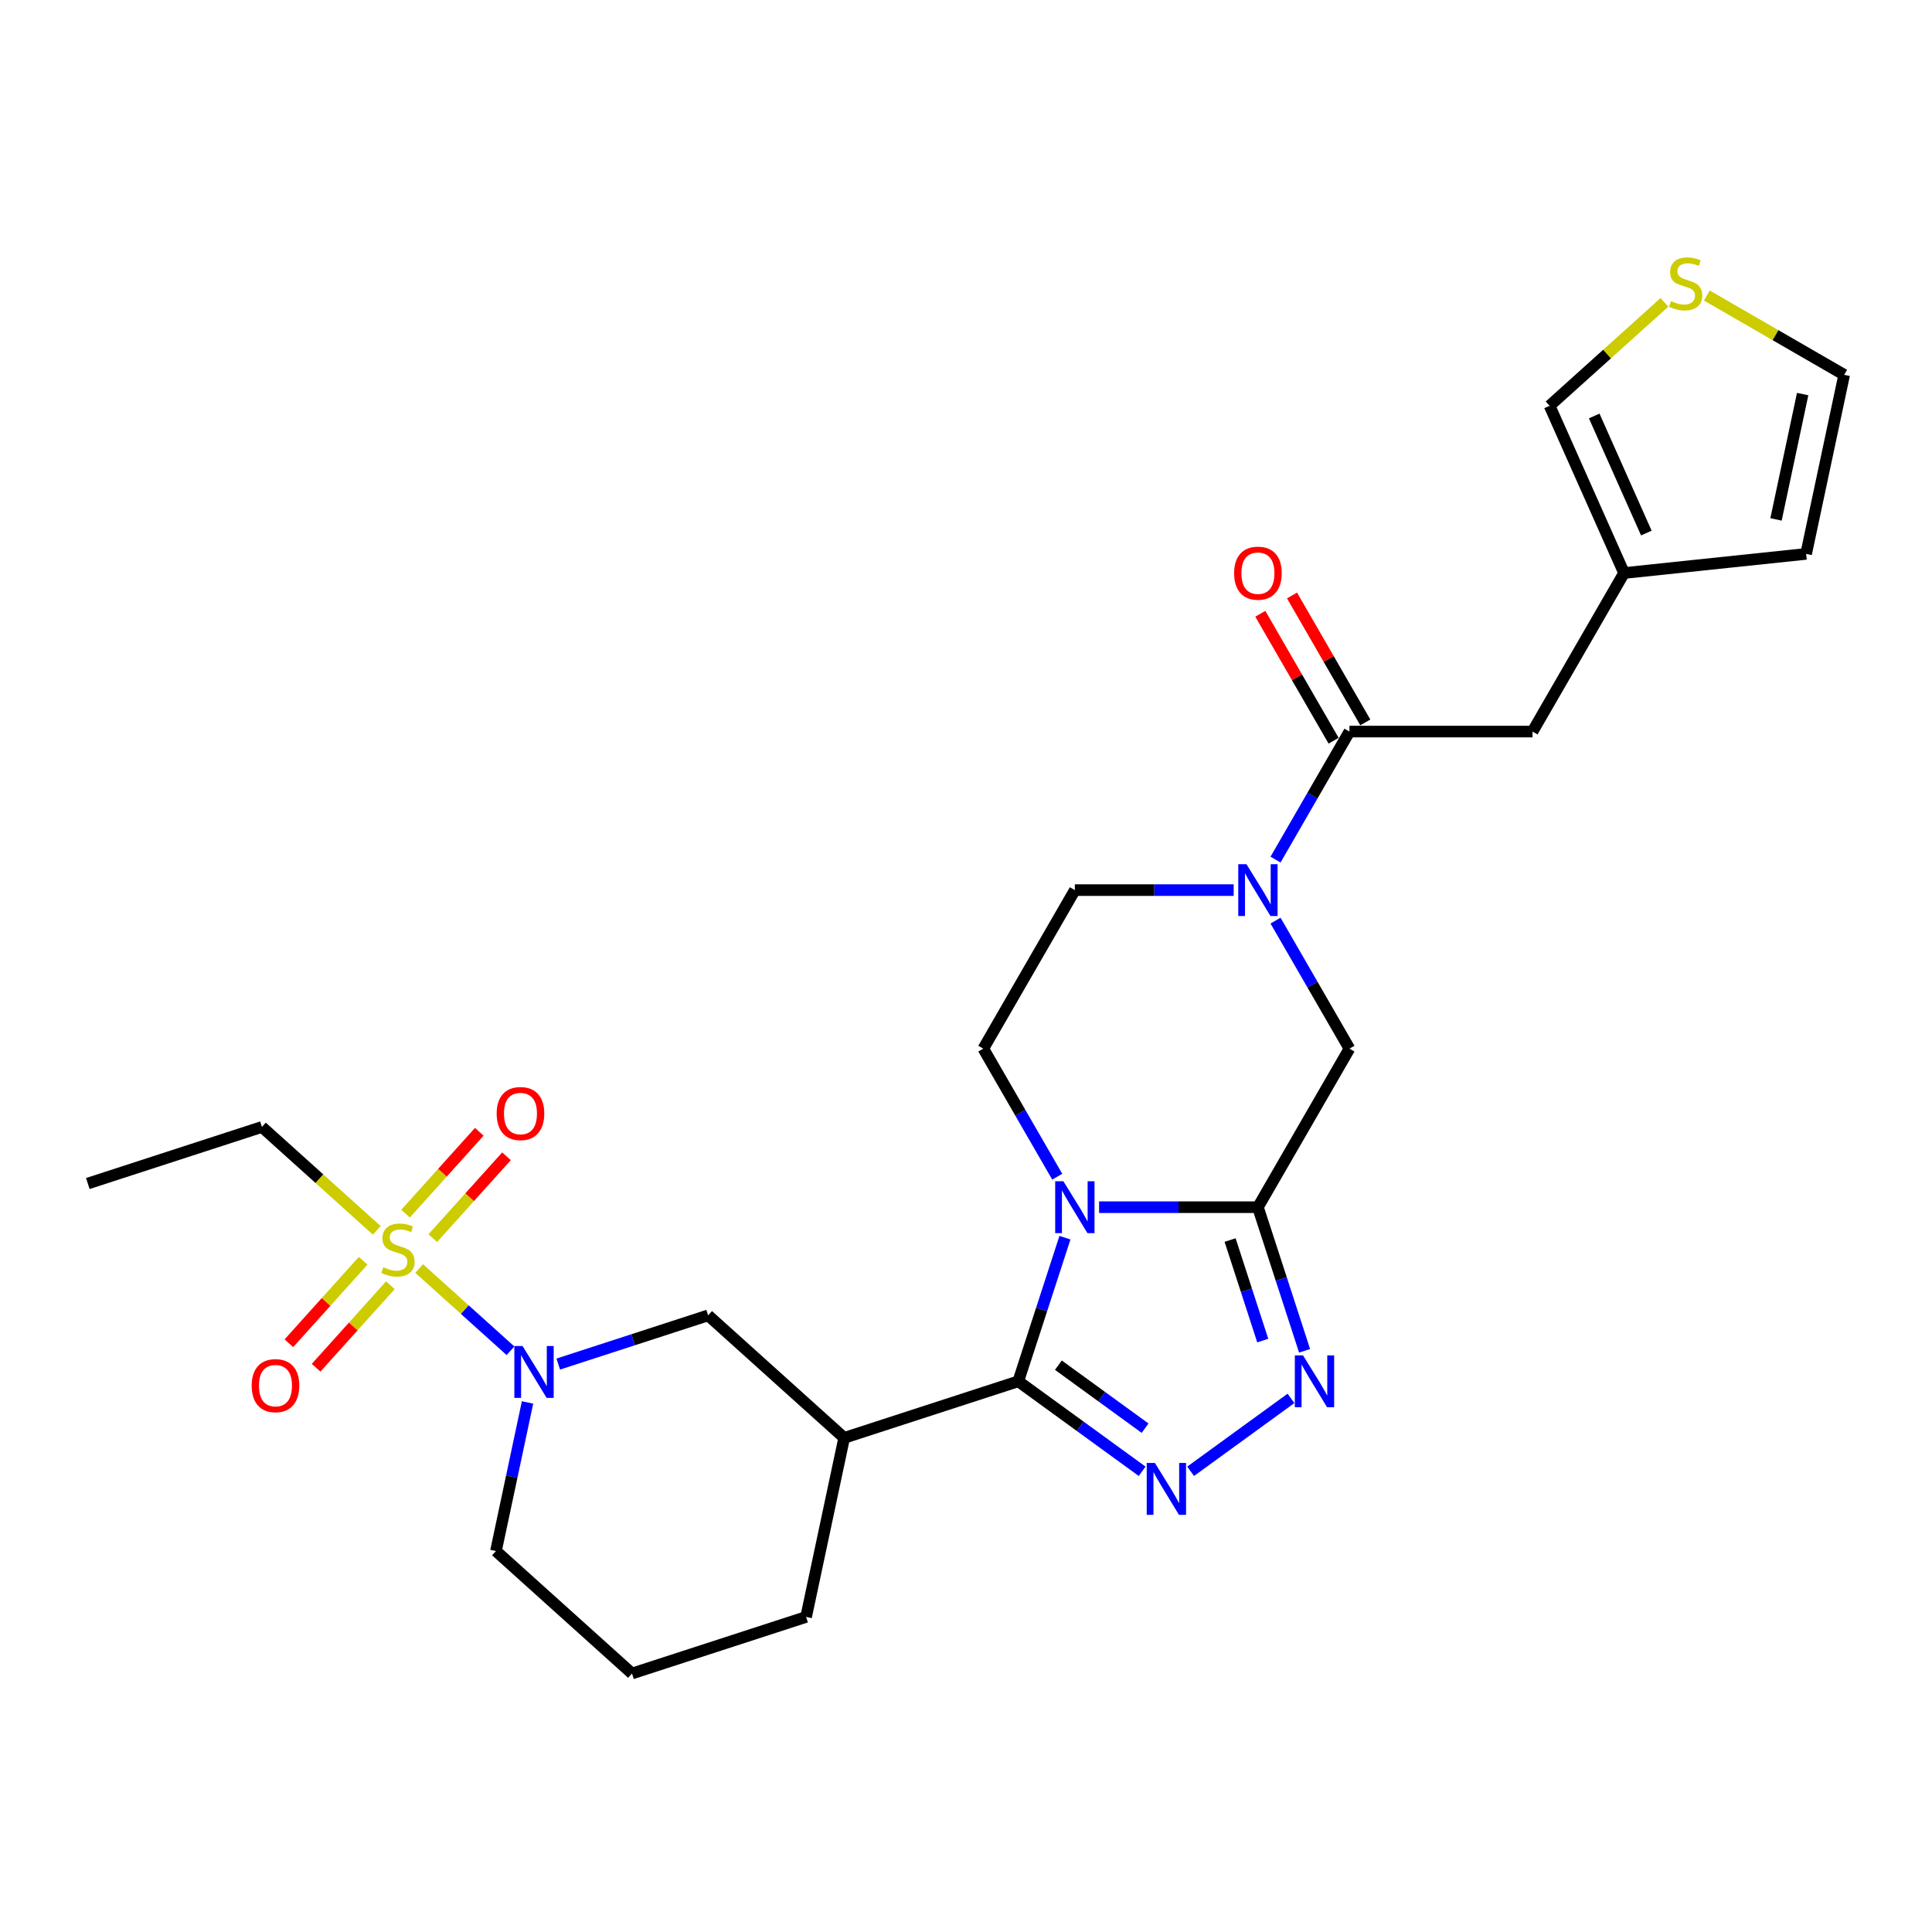 <?xml version='1.0' encoding='iso-8859-1'?>
<svg version='1.1' baseProfile='full'
              xmlns='http://www.w3.org/2000/svg'
                      xmlns:rdkit='http://www.rdkit.org/xml'
                      xmlns:xlink='http://www.w3.org/1999/xlink'
                  xml:space='preserve'
width='1000px' height='1000px' viewBox='0 0 1000 1000'>
<!-- END OF HEADER -->
<rect style='opacity:1.0;fill:#FFFFFF;stroke:none' width='1000' height='1000' x='0' y='0'> </rect>
<path class='bond-0' d='M 551.212,640.627 L 539.136,677.793' style='fill:none;fill-rule:evenodd;stroke:#0000FF;stroke-width:6px;stroke-linecap:butt;stroke-linejoin:miter;stroke-opacity:1' />
<path class='bond-0' d='M 539.136,677.793 L 527.06,714.959' style='fill:none;fill-rule:evenodd;stroke:#000000;stroke-width:6px;stroke-linecap:butt;stroke-linejoin:miter;stroke-opacity:1' />
<path class='bond-1' d='M 568.887,624.841 L 609.992,624.841' style='fill:none;fill-rule:evenodd;stroke:#0000FF;stroke-width:6px;stroke-linecap:butt;stroke-linejoin:miter;stroke-opacity:1' />
<path class='bond-1' d='M 609.992,624.841 L 651.097,624.841' style='fill:none;fill-rule:evenodd;stroke:#000000;stroke-width:6px;stroke-linecap:butt;stroke-linejoin:miter;stroke-opacity:1' />
<path class='bond-11' d='M 547.227,609.055 L 528.095,575.917' style='fill:none;fill-rule:evenodd;stroke:#0000FF;stroke-width:6px;stroke-linecap:butt;stroke-linejoin:miter;stroke-opacity:1' />
<path class='bond-11' d='M 528.095,575.917 L 508.963,542.78' style='fill:none;fill-rule:evenodd;stroke:#000000;stroke-width:6px;stroke-linecap:butt;stroke-linejoin:miter;stroke-opacity:1' />
<path class='bond-3' d='M 527.06,714.959 L 559.117,738.249' style='fill:none;fill-rule:evenodd;stroke:#000000;stroke-width:6px;stroke-linecap:butt;stroke-linejoin:miter;stroke-opacity:1' />
<path class='bond-3' d='M 559.117,738.249 L 591.173,761.54' style='fill:none;fill-rule:evenodd;stroke:#0000FF;stroke-width:6px;stroke-linecap:butt;stroke-linejoin:miter;stroke-opacity:1' />
<path class='bond-3' d='M 547.816,706.614 L 570.256,722.918' style='fill:none;fill-rule:evenodd;stroke:#000000;stroke-width:6px;stroke-linecap:butt;stroke-linejoin:miter;stroke-opacity:1' />
<path class='bond-3' d='M 570.256,722.918 L 592.695,739.221' style='fill:none;fill-rule:evenodd;stroke:#0000FF;stroke-width:6px;stroke-linecap:butt;stroke-linejoin:miter;stroke-opacity:1' />
<path class='bond-7' d='M 527.06,714.959 L 436.942,744.24' style='fill:none;fill-rule:evenodd;stroke:#000000;stroke-width:6px;stroke-linecap:butt;stroke-linejoin:miter;stroke-opacity:1' />
<path class='bond-4' d='M 651.097,624.841 L 663.173,662.007' style='fill:none;fill-rule:evenodd;stroke:#000000;stroke-width:6px;stroke-linecap:butt;stroke-linejoin:miter;stroke-opacity:1' />
<path class='bond-4' d='M 663.173,662.007 L 675.249,699.173' style='fill:none;fill-rule:evenodd;stroke:#0000FF;stroke-width:6px;stroke-linecap:butt;stroke-linejoin:miter;stroke-opacity:1' />
<path class='bond-4' d='M 636.696,641.847 L 645.149,667.863' style='fill:none;fill-rule:evenodd;stroke:#000000;stroke-width:6px;stroke-linecap:butt;stroke-linejoin:miter;stroke-opacity:1' />
<path class='bond-4' d='M 645.149,667.863 L 653.602,693.879' style='fill:none;fill-rule:evenodd;stroke:#0000FF;stroke-width:6px;stroke-linecap:butt;stroke-linejoin:miter;stroke-opacity:1' />
<path class='bond-9' d='M 651.097,624.841 L 698.475,542.78' style='fill:none;fill-rule:evenodd;stroke:#000000;stroke-width:6px;stroke-linecap:butt;stroke-linejoin:miter;stroke-opacity:1' />
<path class='bond-2' d='M 216.962,656.593 L 240.596,677.873' style='fill:none;fill-rule:evenodd;stroke:#CCCC00;stroke-width:6px;stroke-linecap:butt;stroke-linejoin:miter;stroke-opacity:1' />
<path class='bond-2' d='M 240.596,677.873 L 264.23,699.153' style='fill:none;fill-rule:evenodd;stroke:#0000FF;stroke-width:6px;stroke-linecap:butt;stroke-linejoin:miter;stroke-opacity:1' />
<path class='bond-12' d='M 187.975,652.559 L 168.75,673.911' style='fill:none;fill-rule:evenodd;stroke:#CCCC00;stroke-width:6px;stroke-linecap:butt;stroke-linejoin:miter;stroke-opacity:1' />
<path class='bond-12' d='M 168.75,673.911 L 149.525,695.262' style='fill:none;fill-rule:evenodd;stroke:#FF0000;stroke-width:6px;stroke-linecap:butt;stroke-linejoin:miter;stroke-opacity:1' />
<path class='bond-12' d='M 202.059,665.24 L 182.834,686.592' style='fill:none;fill-rule:evenodd;stroke:#CCCC00;stroke-width:6px;stroke-linecap:butt;stroke-linejoin:miter;stroke-opacity:1' />
<path class='bond-12' d='M 182.834,686.592 L 163.609,707.943' style='fill:none;fill-rule:evenodd;stroke:#FF0000;stroke-width:6px;stroke-linecap:butt;stroke-linejoin:miter;stroke-opacity:1' />
<path class='bond-13' d='M 224.004,640.867 L 243.081,619.68' style='fill:none;fill-rule:evenodd;stroke:#CCCC00;stroke-width:6px;stroke-linecap:butt;stroke-linejoin:miter;stroke-opacity:1' />
<path class='bond-13' d='M 243.081,619.68 L 262.158,598.493' style='fill:none;fill-rule:evenodd;stroke:#FF0000;stroke-width:6px;stroke-linecap:butt;stroke-linejoin:miter;stroke-opacity:1' />
<path class='bond-13' d='M 209.921,628.187 L 228.998,606.999' style='fill:none;fill-rule:evenodd;stroke:#CCCC00;stroke-width:6px;stroke-linecap:butt;stroke-linejoin:miter;stroke-opacity:1' />
<path class='bond-13' d='M 228.998,606.999 L 248.075,585.812' style='fill:none;fill-rule:evenodd;stroke:#FF0000;stroke-width:6px;stroke-linecap:butt;stroke-linejoin:miter;stroke-opacity:1' />
<path class='bond-22' d='M 195.017,636.833 L 165.295,610.071' style='fill:none;fill-rule:evenodd;stroke:#CCCC00;stroke-width:6px;stroke-linecap:butt;stroke-linejoin:miter;stroke-opacity:1' />
<path class='bond-22' d='M 165.295,610.071 L 135.573,583.309' style='fill:none;fill-rule:evenodd;stroke:#000000;stroke-width:6px;stroke-linecap:butt;stroke-linejoin:miter;stroke-opacity:1' />
<path class='bond-28' d='M 616.265,761.54 L 668.22,723.792' style='fill:none;fill-rule:evenodd;stroke:#0000FF;stroke-width:6px;stroke-linecap:butt;stroke-linejoin:miter;stroke-opacity:1' />
<path class='bond-5' d='M 288.953,706.041 L 327.739,693.439' style='fill:none;fill-rule:evenodd;stroke:#0000FF;stroke-width:6px;stroke-linecap:butt;stroke-linejoin:miter;stroke-opacity:1' />
<path class='bond-5' d='M 327.739,693.439 L 366.525,680.836' style='fill:none;fill-rule:evenodd;stroke:#000000;stroke-width:6px;stroke-linecap:butt;stroke-linejoin:miter;stroke-opacity:1' />
<path class='bond-29' d='M 273.051,725.904 L 264.879,764.353' style='fill:none;fill-rule:evenodd;stroke:#0000FF;stroke-width:6px;stroke-linecap:butt;stroke-linejoin:miter;stroke-opacity:1' />
<path class='bond-29' d='M 264.879,764.353 L 256.706,802.802' style='fill:none;fill-rule:evenodd;stroke:#000000;stroke-width:6px;stroke-linecap:butt;stroke-linejoin:miter;stroke-opacity:1' />
<path class='bond-6' d='M 638.551,460.719 L 597.446,460.719' style='fill:none;fill-rule:evenodd;stroke:#0000FF;stroke-width:6px;stroke-linecap:butt;stroke-linejoin:miter;stroke-opacity:1' />
<path class='bond-6' d='M 597.446,460.719 L 556.341,460.719' style='fill:none;fill-rule:evenodd;stroke:#000000;stroke-width:6px;stroke-linecap:butt;stroke-linejoin:miter;stroke-opacity:1' />
<path class='bond-8' d='M 660.211,444.933 L 679.343,411.796' style='fill:none;fill-rule:evenodd;stroke:#0000FF;stroke-width:6px;stroke-linecap:butt;stroke-linejoin:miter;stroke-opacity:1' />
<path class='bond-8' d='M 679.343,411.796 L 698.475,378.659' style='fill:none;fill-rule:evenodd;stroke:#000000;stroke-width:6px;stroke-linecap:butt;stroke-linejoin:miter;stroke-opacity:1' />
<path class='bond-27' d='M 660.211,476.506 L 679.343,509.643' style='fill:none;fill-rule:evenodd;stroke:#0000FF;stroke-width:6px;stroke-linecap:butt;stroke-linejoin:miter;stroke-opacity:1' />
<path class='bond-27' d='M 679.343,509.643 L 698.475,542.78' style='fill:none;fill-rule:evenodd;stroke:#000000;stroke-width:6px;stroke-linecap:butt;stroke-linejoin:miter;stroke-opacity:1' />
<path class='bond-10' d='M 436.942,744.24 L 366.525,680.836' style='fill:none;fill-rule:evenodd;stroke:#000000;stroke-width:6px;stroke-linecap:butt;stroke-linejoin:miter;stroke-opacity:1' />
<path class='bond-24' d='M 436.942,744.24 L 417.241,836.925' style='fill:none;fill-rule:evenodd;stroke:#000000;stroke-width:6px;stroke-linecap:butt;stroke-linejoin:miter;stroke-opacity:1' />
<path class='bond-16' d='M 698.475,378.659 L 793.23,378.659' style='fill:none;fill-rule:evenodd;stroke:#000000;stroke-width:6px;stroke-linecap:butt;stroke-linejoin:miter;stroke-opacity:1' />
<path class='bond-19' d='M 706.681,373.921 L 687.713,341.068' style='fill:none;fill-rule:evenodd;stroke:#000000;stroke-width:6px;stroke-linecap:butt;stroke-linejoin:miter;stroke-opacity:1' />
<path class='bond-19' d='M 687.713,341.068 L 668.745,308.215' style='fill:none;fill-rule:evenodd;stroke:#FF0000;stroke-width:6px;stroke-linecap:butt;stroke-linejoin:miter;stroke-opacity:1' />
<path class='bond-19' d='M 690.269,383.396 L 671.301,350.543' style='fill:none;fill-rule:evenodd;stroke:#000000;stroke-width:6px;stroke-linecap:butt;stroke-linejoin:miter;stroke-opacity:1' />
<path class='bond-19' d='M 671.301,350.543 L 652.333,317.69' style='fill:none;fill-rule:evenodd;stroke:#FF0000;stroke-width:6px;stroke-linecap:butt;stroke-linejoin:miter;stroke-opacity:1' />
<path class='bond-17' d='M 508.963,542.78 L 556.341,460.719' style='fill:none;fill-rule:evenodd;stroke:#000000;stroke-width:6px;stroke-linecap:butt;stroke-linejoin:miter;stroke-opacity:1' />
<path class='bond-14' d='M 840.608,296.598 L 793.23,378.659' style='fill:none;fill-rule:evenodd;stroke:#000000;stroke-width:6px;stroke-linecap:butt;stroke-linejoin:miter;stroke-opacity:1' />
<path class='bond-18' d='M 840.608,296.598 L 802.067,210.034' style='fill:none;fill-rule:evenodd;stroke:#000000;stroke-width:6px;stroke-linecap:butt;stroke-linejoin:miter;stroke-opacity:1' />
<path class='bond-18' d='M 852.14,275.905 L 825.161,215.311' style='fill:none;fill-rule:evenodd;stroke:#000000;stroke-width:6px;stroke-linecap:butt;stroke-linejoin:miter;stroke-opacity:1' />
<path class='bond-21' d='M 840.608,296.598 L 934.845,286.693' style='fill:none;fill-rule:evenodd;stroke:#000000;stroke-width:6px;stroke-linecap:butt;stroke-linejoin:miter;stroke-opacity:1' />
<path class='bond-15' d='M 861.512,156.51 L 831.79,183.272' style='fill:none;fill-rule:evenodd;stroke:#CCCC00;stroke-width:6px;stroke-linecap:butt;stroke-linejoin:miter;stroke-opacity:1' />
<path class='bond-15' d='M 831.79,183.272 L 802.067,210.034' style='fill:none;fill-rule:evenodd;stroke:#000000;stroke-width:6px;stroke-linecap:butt;stroke-linejoin:miter;stroke-opacity:1' />
<path class='bond-30' d='M 883.457,152.965 L 919.001,173.487' style='fill:none;fill-rule:evenodd;stroke:#CCCC00;stroke-width:6px;stroke-linecap:butt;stroke-linejoin:miter;stroke-opacity:1' />
<path class='bond-30' d='M 919.001,173.487 L 954.545,194.008' style='fill:none;fill-rule:evenodd;stroke:#000000;stroke-width:6px;stroke-linecap:butt;stroke-linejoin:miter;stroke-opacity:1' />
<path class='bond-20' d='M 954.545,194.008 L 934.845,286.693' style='fill:none;fill-rule:evenodd;stroke:#000000;stroke-width:6px;stroke-linecap:butt;stroke-linejoin:miter;stroke-opacity:1' />
<path class='bond-20' d='M 933.053,203.971 L 919.263,268.85' style='fill:none;fill-rule:evenodd;stroke:#000000;stroke-width:6px;stroke-linecap:butt;stroke-linejoin:miter;stroke-opacity:1' />
<path class='bond-26' d='M 135.573,583.309 L 45.455,612.591' style='fill:none;fill-rule:evenodd;stroke:#000000;stroke-width:6px;stroke-linecap:butt;stroke-linejoin:miter;stroke-opacity:1' />
<path class='bond-23' d='M 256.706,802.802 L 327.123,866.206' style='fill:none;fill-rule:evenodd;stroke:#000000;stroke-width:6px;stroke-linecap:butt;stroke-linejoin:miter;stroke-opacity:1' />
<path class='bond-25' d='M 417.241,836.925 L 327.123,866.206' style='fill:none;fill-rule:evenodd;stroke:#000000;stroke-width:6px;stroke-linecap:butt;stroke-linejoin:miter;stroke-opacity:1' />
<path  class='atom-0' d='M 550.409 611.424
L 559.203 625.637
Q 560.074 627.039, 561.477 629.579
Q 562.879 632.118, 562.955 632.27
L 562.955 611.424
L 566.518 611.424
L 566.518 638.258
L 562.841 638.258
L 553.404 622.718
Q 552.305 620.899, 551.13 618.814
Q 549.992 616.73, 549.651 616.086
L 549.651 638.258
L 546.164 638.258
L 546.164 611.424
L 550.409 611.424
' fill='#0000FF'/>
<path  class='atom-3' d='M 198.409 655.924
Q 198.712 656.037, 199.963 656.568
Q 201.214 657.099, 202.578 657.44
Q 203.981 657.743, 205.345 657.743
Q 207.885 657.743, 209.363 656.53
Q 210.841 655.279, 210.841 653.119
Q 210.841 651.641, 210.083 650.731
Q 209.363 649.821, 208.226 649.329
Q 207.089 648.836, 205.194 648.267
Q 202.806 647.547, 201.366 646.865
Q 199.963 646.183, 198.94 644.742
Q 197.954 643.302, 197.954 640.876
Q 197.954 637.503, 200.229 635.418
Q 202.541 633.334, 207.089 633.334
Q 210.197 633.334, 213.722 634.812
L 212.85 637.73
Q 209.628 636.404, 207.203 636.404
Q 204.587 636.404, 203.147 637.503
Q 201.707 638.564, 201.745 640.422
Q 201.745 641.862, 202.465 642.734
Q 203.223 643.605, 204.284 644.098
Q 205.383 644.591, 207.203 645.159
Q 209.628 645.917, 211.069 646.675
Q 212.509 647.433, 213.532 648.987
Q 214.594 650.504, 214.594 653.119
Q 214.594 656.833, 212.092 658.842
Q 209.628 660.813, 205.497 660.813
Q 203.109 660.813, 201.29 660.282
Q 199.508 659.79, 197.386 658.918
L 198.409 655.924
' fill='#CCCC00'/>
<path  class='atom-4' d='M 597.787 757.237
L 606.581 771.451
Q 607.452 772.853, 608.855 775.393
Q 610.257 777.932, 610.333 778.084
L 610.333 757.237
L 613.896 757.237
L 613.896 784.072
L 610.219 784.072
L 600.782 768.532
Q 599.682 766.713, 598.507 764.628
Q 597.37 762.544, 597.029 761.899
L 597.029 784.072
L 593.542 784.072
L 593.542 757.237
L 597.787 757.237
' fill='#0000FF'/>
<path  class='atom-5' d='M 674.446 701.542
L 683.239 715.755
Q 684.111 717.157, 685.514 719.697
Q 686.916 722.236, 686.992 722.388
L 686.992 701.542
L 690.555 701.542
L 690.555 728.376
L 686.878 728.376
L 677.44 712.836
Q 676.341 711.017, 675.166 708.932
Q 674.029 706.848, 673.688 706.203
L 673.688 728.376
L 670.201 728.376
L 670.201 701.542
L 674.446 701.542
' fill='#0000FF'/>
<path  class='atom-6' d='M 270.475 696.7
L 279.268 710.913
Q 280.14 712.316, 281.543 714.855
Q 282.945 717.394, 283.021 717.546
L 283.021 696.7
L 286.584 696.7
L 286.584 723.535
L 282.907 723.535
L 273.469 707.995
Q 272.37 706.175, 271.195 704.091
Q 270.058 702.006, 269.717 701.362
L 269.717 723.535
L 266.23 723.535
L 266.23 696.7
L 270.475 696.7
' fill='#0000FF'/>
<path  class='atom-7' d='M 645.165 447.302
L 653.958 461.515
Q 654.83 462.918, 656.233 465.457
Q 657.635 467.997, 657.711 468.148
L 657.711 447.302
L 661.274 447.302
L 661.274 474.137
L 657.597 474.137
L 648.159 458.597
Q 647.06 456.777, 645.885 454.693
Q 644.748 452.608, 644.407 451.964
L 644.407 474.137
L 640.92 474.137
L 640.92 447.302
L 645.165 447.302
' fill='#0000FF'/>
<path  class='atom-13' d='M 130.268 717.206
Q 130.268 710.763, 133.451 707.162
Q 136.635 703.561, 142.586 703.561
Q 148.536 703.561, 151.72 707.162
Q 154.904 710.763, 154.904 717.206
Q 154.904 723.725, 151.682 727.44
Q 148.461 731.116, 142.586 731.116
Q 136.673 731.116, 133.451 727.44
Q 130.268 723.763, 130.268 717.206
M 142.586 728.084
Q 146.679 728.084, 148.878 725.355
Q 151.114 722.588, 151.114 717.206
Q 151.114 711.938, 148.878 709.285
Q 146.679 706.594, 142.586 706.594
Q 138.492 706.594, 136.256 709.247
Q 134.058 711.9, 134.058 717.206
Q 134.058 722.626, 136.256 725.355
Q 138.492 728.084, 142.586 728.084
' fill='#FF0000'/>
<path  class='atom-14' d='M 257.075 576.372
Q 257.075 569.929, 260.259 566.328
Q 263.443 562.727, 269.394 562.727
Q 275.344 562.727, 278.528 566.328
Q 281.712 569.929, 281.712 576.372
Q 281.712 582.891, 278.49 586.606
Q 275.268 590.282, 269.394 590.282
Q 263.481 590.282, 260.259 586.606
Q 257.075 582.929, 257.075 576.372
M 269.394 587.25
Q 273.487 587.25, 275.685 584.521
Q 277.922 581.754, 277.922 576.372
Q 277.922 571.104, 275.685 568.45
Q 273.487 565.759, 269.394 565.759
Q 265.3 565.759, 263.064 568.412
Q 260.866 571.066, 260.866 576.372
Q 260.866 581.792, 263.064 584.521
Q 265.3 587.25, 269.394 587.25
' fill='#FF0000'/>
<path  class='atom-16' d='M 864.904 155.84
Q 865.207 155.954, 866.458 156.485
Q 867.709 157.015, 869.073 157.357
Q 870.476 157.66, 871.84 157.66
Q 874.38 157.66, 875.858 156.447
Q 877.336 155.196, 877.336 153.036
Q 877.336 151.558, 876.578 150.648
Q 875.858 149.738, 874.721 149.245
Q 873.584 148.753, 871.689 148.184
Q 869.301 147.464, 867.861 146.782
Q 866.458 146.1, 865.435 144.659
Q 864.449 143.219, 864.449 140.793
Q 864.449 137.42, 866.724 135.335
Q 869.036 133.251, 873.584 133.251
Q 876.692 133.251, 880.217 134.729
L 879.345 137.647
Q 876.123 136.321, 873.698 136.321
Q 871.082 136.321, 869.642 137.42
Q 868.202 138.481, 868.24 140.338
Q 868.24 141.779, 868.96 142.65
Q 869.718 143.522, 870.779 144.015
Q 871.878 144.508, 873.698 145.076
Q 876.123 145.834, 877.564 146.592
Q 879.004 147.35, 880.027 148.904
Q 881.088 150.42, 881.088 153.036
Q 881.088 156.75, 878.587 158.759
Q 876.123 160.73, 871.992 160.73
Q 869.604 160.73, 867.785 160.199
Q 866.003 159.706, 863.881 158.835
L 864.904 155.84
' fill='#CCCC00'/>
<path  class='atom-20' d='M 638.779 296.674
Q 638.779 290.23, 641.962 286.629
Q 645.146 283.029, 651.097 283.029
Q 657.047 283.029, 660.231 286.629
Q 663.415 290.23, 663.415 296.674
Q 663.415 303.193, 660.193 306.907
Q 656.972 310.584, 651.097 310.584
Q 645.184 310.584, 641.962 306.907
Q 638.779 303.231, 638.779 296.674
M 651.097 307.551
Q 655.19 307.551, 657.389 304.823
Q 659.625 302.056, 659.625 296.674
Q 659.625 291.405, 657.389 288.752
Q 655.19 286.061, 651.097 286.061
Q 647.003 286.061, 644.767 288.714
Q 642.569 291.367, 642.569 296.674
Q 642.569 302.094, 644.767 304.823
Q 647.003 307.551, 651.097 307.551
' fill='#FF0000'/>
</svg>
